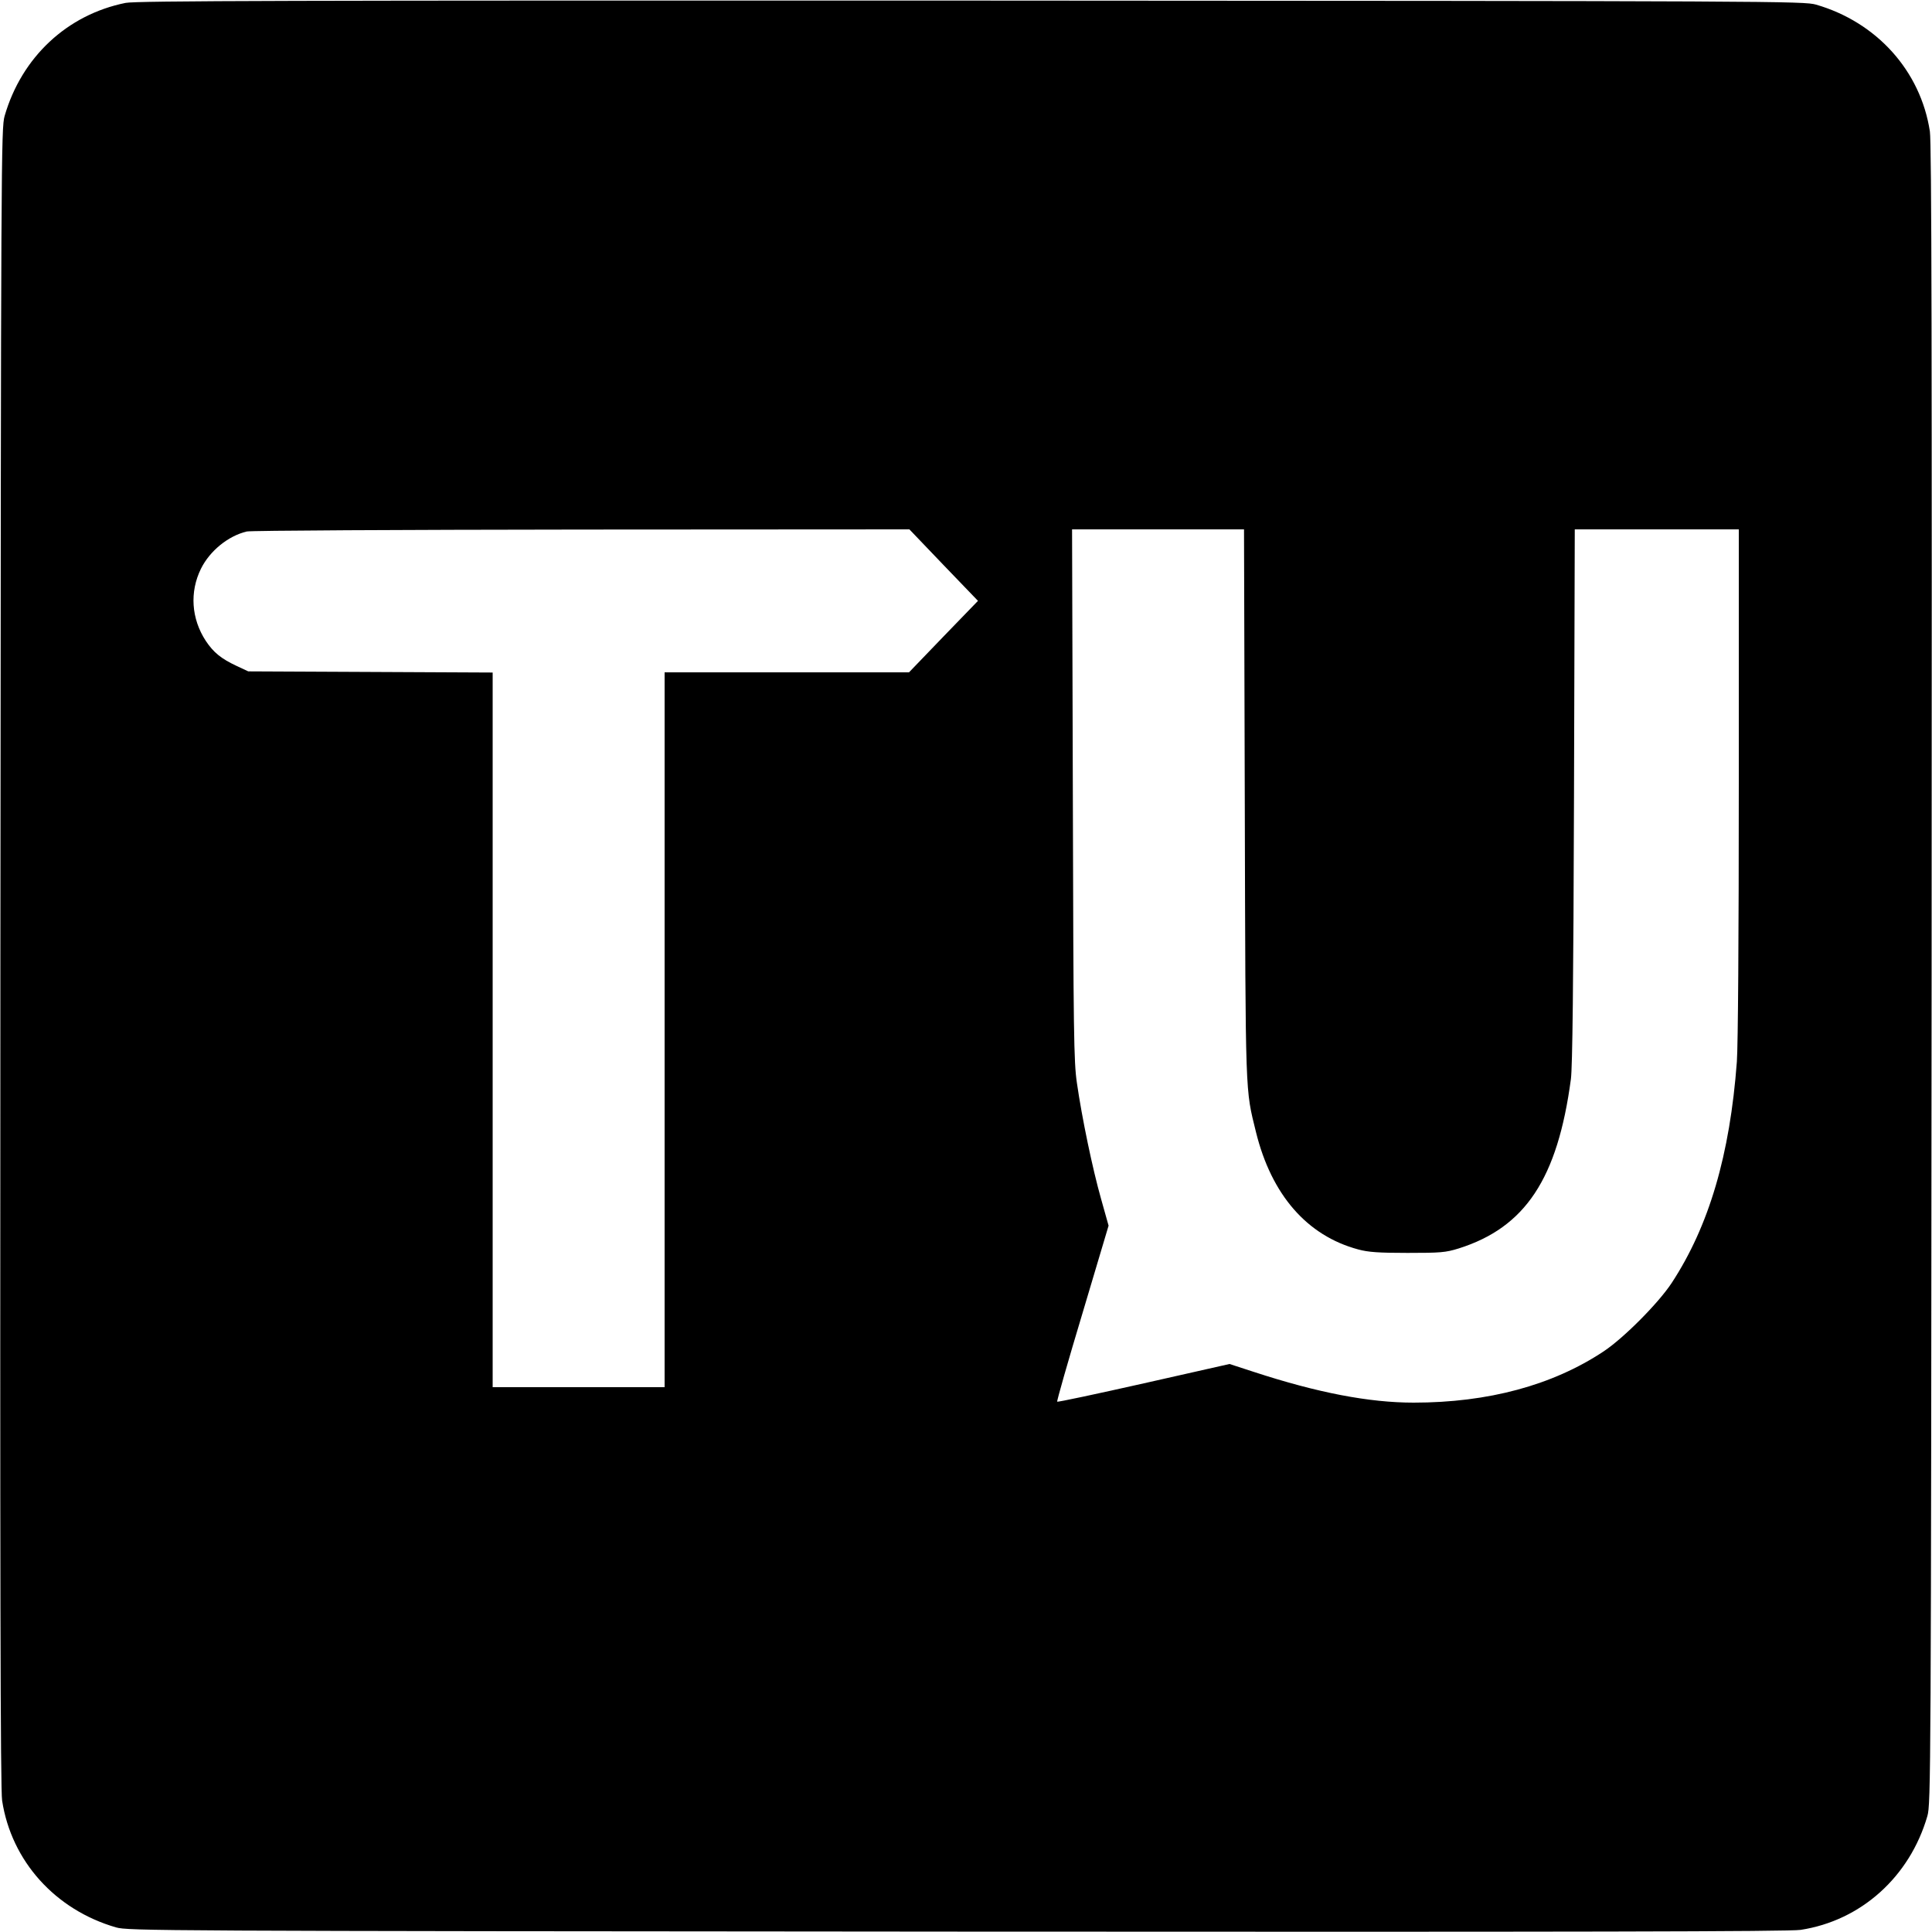 <?xml version="1.0" standalone="no"?>
<!DOCTYPE svg PUBLIC "-//W3C//DTD SVG 20010904//EN"
 "http://www.w3.org/TR/2001/REC-SVG-20010904/DTD/svg10.dtd">
<svg version="1.0" xmlns="http://www.w3.org/2000/svg"
 width="1000pt" height="1000pt" viewBox="0 0 1000 1000"
 preserveAspectRatio="xMidYMid meet">
<g transform="translate(0,1000) scale(0.1,-0.1)"
fill="#000000" stroke="none">
<path d="M650 9985 c-303 -61 -538 -281 -626 -585 -18 -63 -19 -192 -22 -4355
-2 -3223 0 -4309 9 -4365 48 -313 275 -565 589 -656 63 -18 192 -19 4355 -22
3223 -2 4309 0 4365 9 313 48 565 275 656 589 18 63 19 192 22 4355 2 3223 0
4309 -9 4365 -48 313 -275 565 -589 656 -63 18 -190 19 -4375 21 -3532 1
-4322 -1 -4375 -12z m4234 -2910 l178 -185 -179 -185 -178 -185 -632 0 -633 0
0 -1850 0 -1850 -445 0 -445 0 0 1850 0 1849 -632 3 -633 3 -60 28 c-81 38
-120 70 -160 130 -75 115 -84 253 -25 373 46 93 141 170 237 193 21 5 786 9
1734 10 l1696 1 177 -185z m1559 -1237 c4 -1541 2 -1469 58 -1698 80 -324 264
-536 529 -607 51 -14 105 -18 255 -18 171 0 197 2 265 23 345 109 512 361 581
877 8 64 13 481 16 1468 l4 1377 425 0 424 0 0 -1307 c0 -804 -4 -1362 -10
-1448 -36 -483 -144 -850 -337 -1145 -69 -105 -249 -286 -353 -355 -264 -175
-597 -265 -983 -265 -230 0 -497 51 -827 159 l-126 41 -443 -100 c-245 -55
-446 -98 -449 -95 -3 2 56 209 131 458 l135 453 -39 139 c-44 155 -99 419
-125 600 -16 109 -18 249 -21 1493 l-4 1372 445 0 445 0 4 -1422z"/>
</g>
</svg>
